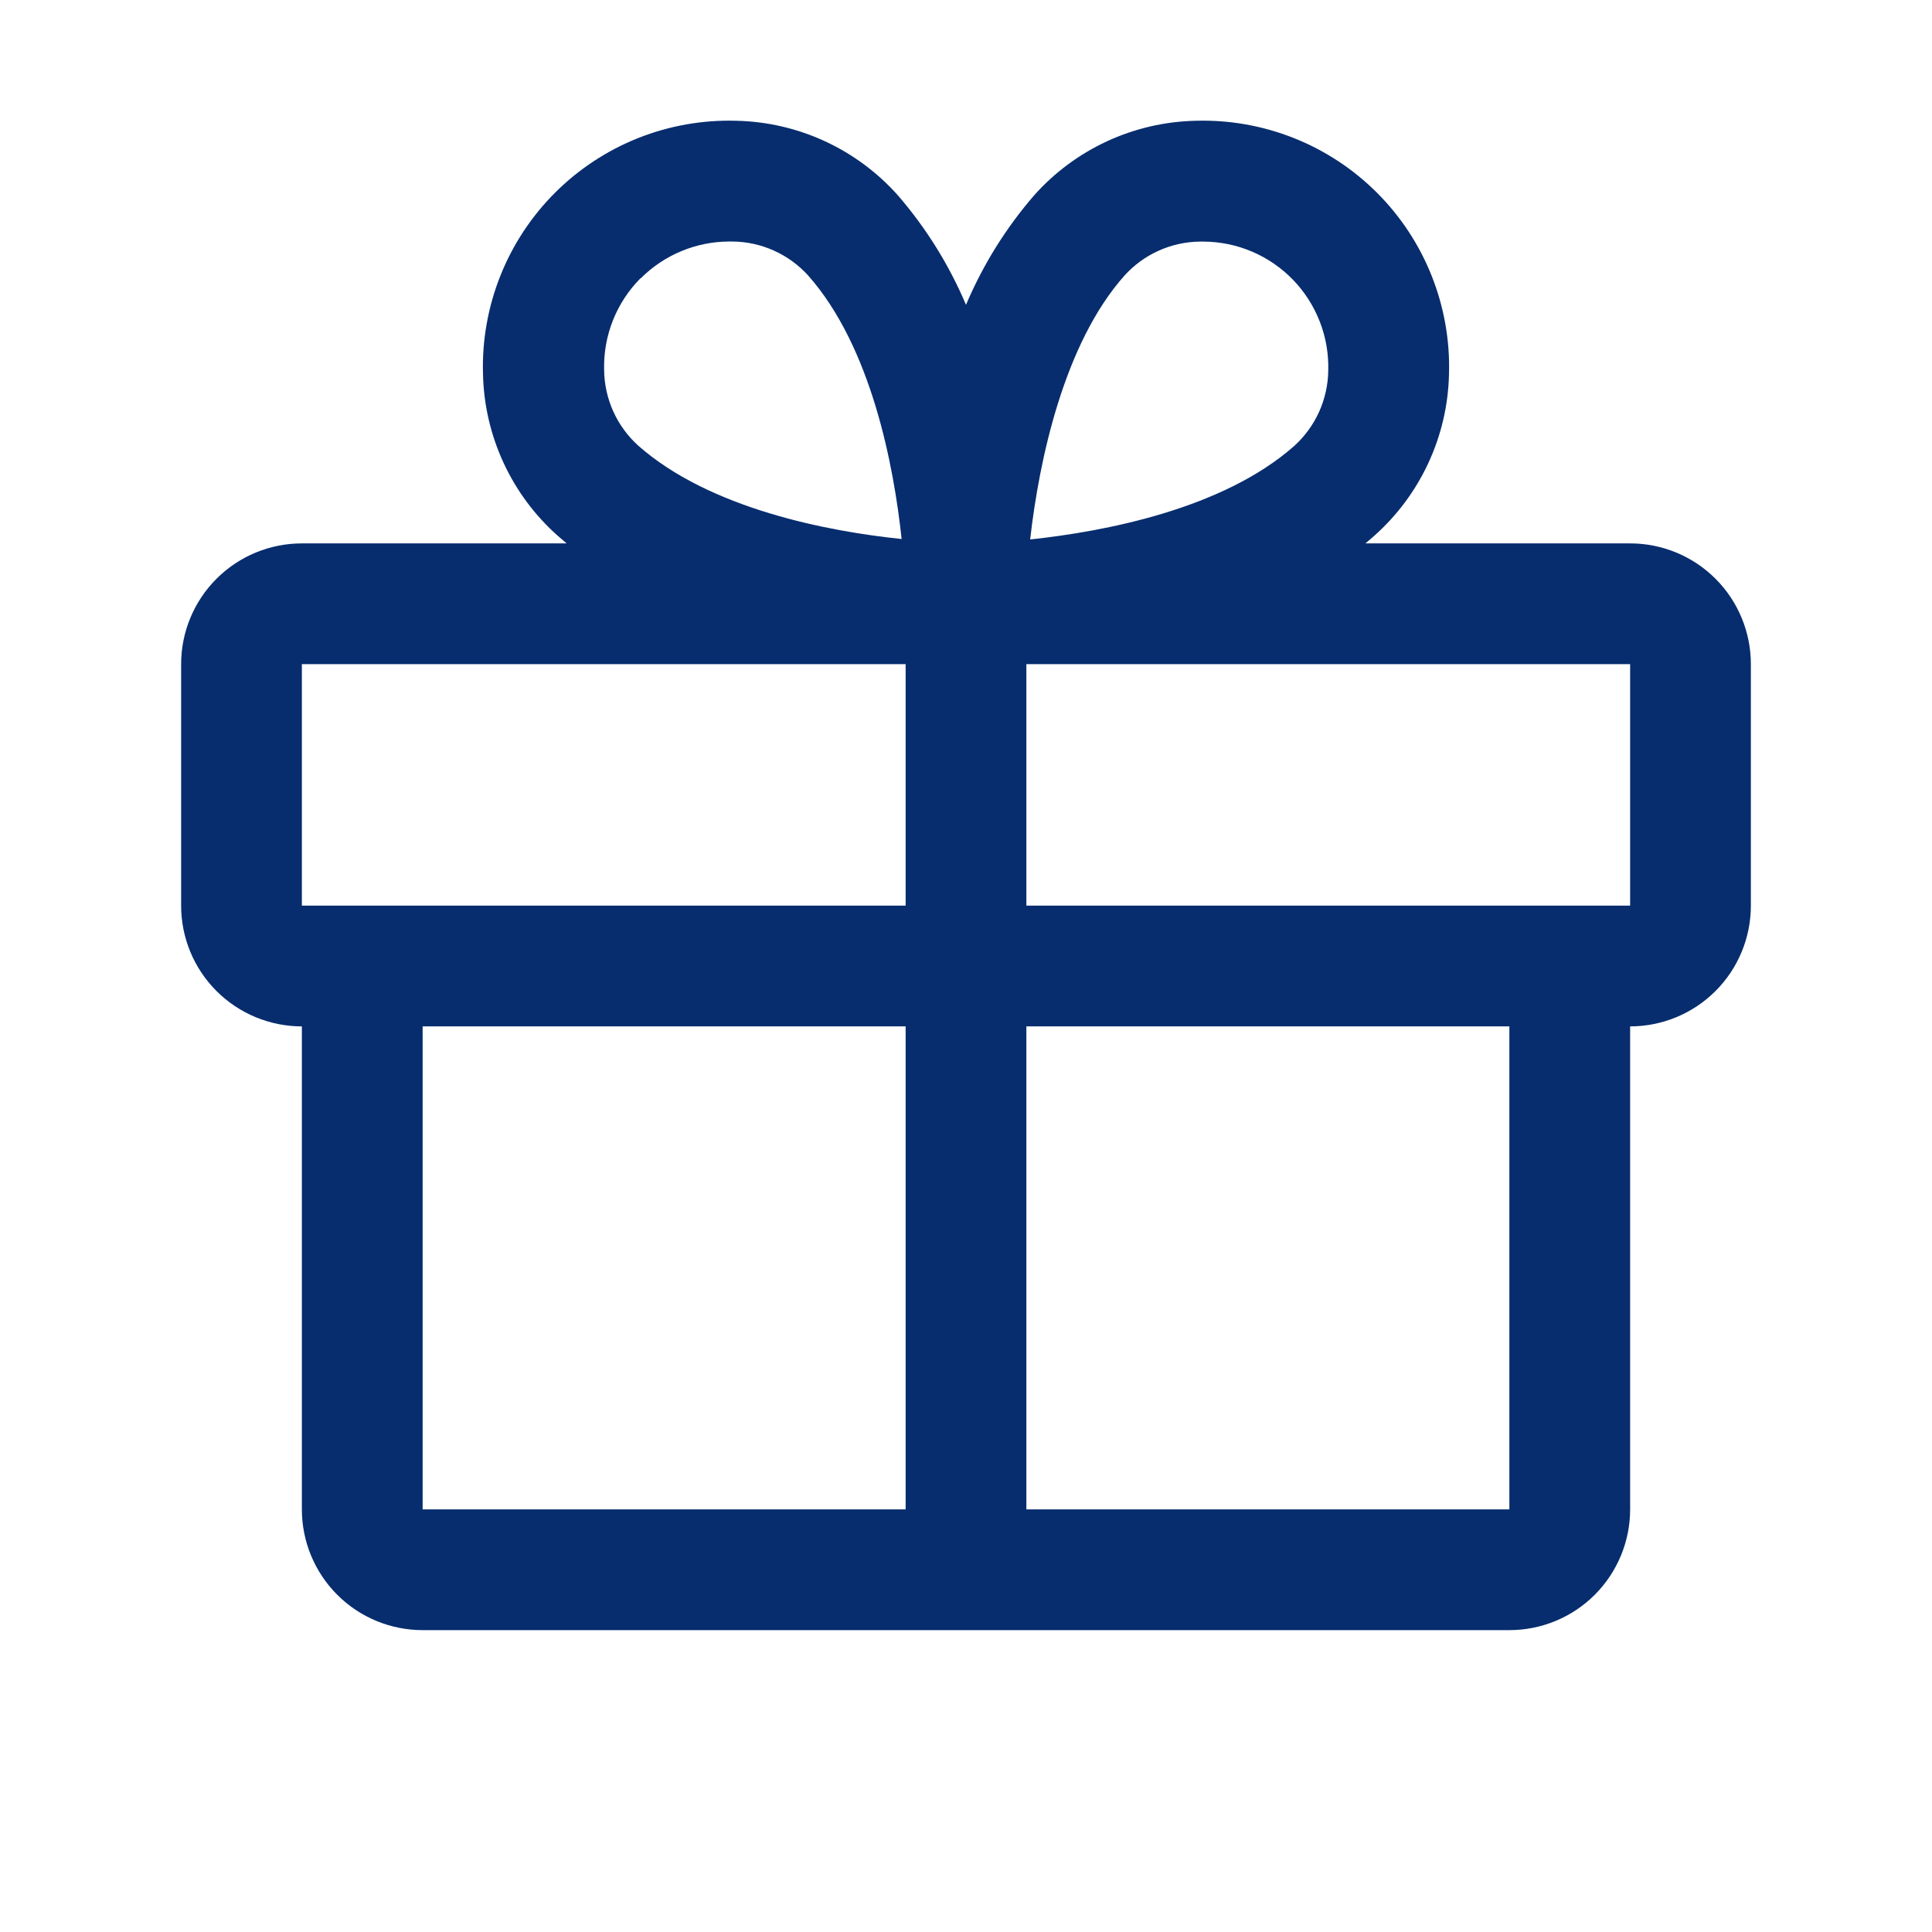 <svg width="81" height="81" viewBox="0 0 81 81" fill="none" xmlns="http://www.w3.org/2000/svg">
<path d="M68.344 22.782H57.244C57.368 22.677 57.494 22.576 57.614 22.465C58.575 21.612 59.35 20.569 59.889 19.402C60.429 18.235 60.722 16.97 60.75 15.685C60.792 14.279 60.545 12.879 60.026 11.572C59.508 10.265 58.727 9.077 57.733 8.083C56.738 7.088 55.551 6.307 54.244 5.788C52.937 5.269 51.537 5.022 50.131 5.063C48.846 5.091 47.58 5.383 46.412 5.923C45.245 6.463 44.202 7.237 43.348 8.199C42.166 9.568 41.205 11.114 40.5 12.78C39.795 11.114 38.834 9.568 37.652 8.199C36.798 7.237 35.755 6.463 34.588 5.923C33.42 5.383 32.154 5.091 30.869 5.063C29.463 5.022 28.063 5.269 26.756 5.788C25.449 6.307 24.262 7.088 23.267 8.083C22.273 9.077 21.492 10.265 20.974 11.572C20.455 12.879 20.208 14.279 20.25 15.685C20.278 16.97 20.571 18.235 21.111 19.402C21.65 20.569 22.425 21.612 23.386 22.465C23.506 22.57 23.632 22.671 23.756 22.782H12.656C11.314 22.782 10.026 23.315 9.077 24.265C8.127 25.214 7.594 26.502 7.594 27.844V37.969C7.594 39.312 8.127 40.6 9.077 41.549C10.026 42.498 11.314 43.032 12.656 43.032V63.282C12.656 64.624 13.19 65.912 14.139 66.862C15.088 67.811 16.376 68.344 17.719 68.344H63.281C64.624 68.344 65.912 67.811 66.861 66.862C67.81 65.912 68.344 64.624 68.344 63.282V43.032C69.686 43.032 70.974 42.498 71.924 41.549C72.873 40.6 73.406 39.312 73.406 37.969V27.844C73.406 26.502 72.873 25.214 71.924 24.265C70.974 23.315 69.686 22.782 68.344 22.782ZM47.145 11.553C47.545 11.11 48.033 10.755 48.578 10.51C49.122 10.265 49.712 10.135 50.309 10.129H50.464C51.163 10.133 51.855 10.277 52.499 10.552C53.142 10.827 53.724 11.228 54.211 11.731C54.697 12.234 55.078 12.829 55.332 13.482C55.586 14.134 55.706 14.83 55.688 15.53C55.681 16.127 55.551 16.716 55.306 17.261C55.061 17.805 54.706 18.293 54.264 18.694C51.261 21.352 46.278 22.288 43.19 22.617C43.569 19.267 44.613 14.397 47.145 11.553ZM26.866 11.666C27.847 10.686 29.175 10.132 30.562 10.126H30.717C31.314 10.132 31.903 10.262 32.447 10.507C32.992 10.752 33.48 11.107 33.881 11.549C36.535 14.549 37.472 19.523 37.801 22.598C34.726 22.282 29.752 21.333 26.752 18.678C26.31 18.277 25.955 17.789 25.71 17.245C25.465 16.7 25.335 16.111 25.328 15.514C25.309 14.803 25.434 14.095 25.696 13.434C25.958 12.772 26.352 12.171 26.853 11.666H26.866ZM12.656 27.844H37.969V37.969H12.656V27.844ZM17.719 43.032H37.969V63.282H17.719V43.032ZM63.281 63.282H43.031V43.032H63.281V63.282ZM68.344 37.969H43.031V27.844H68.344V37.969Z" fill="#072D6E"/>
</svg>
